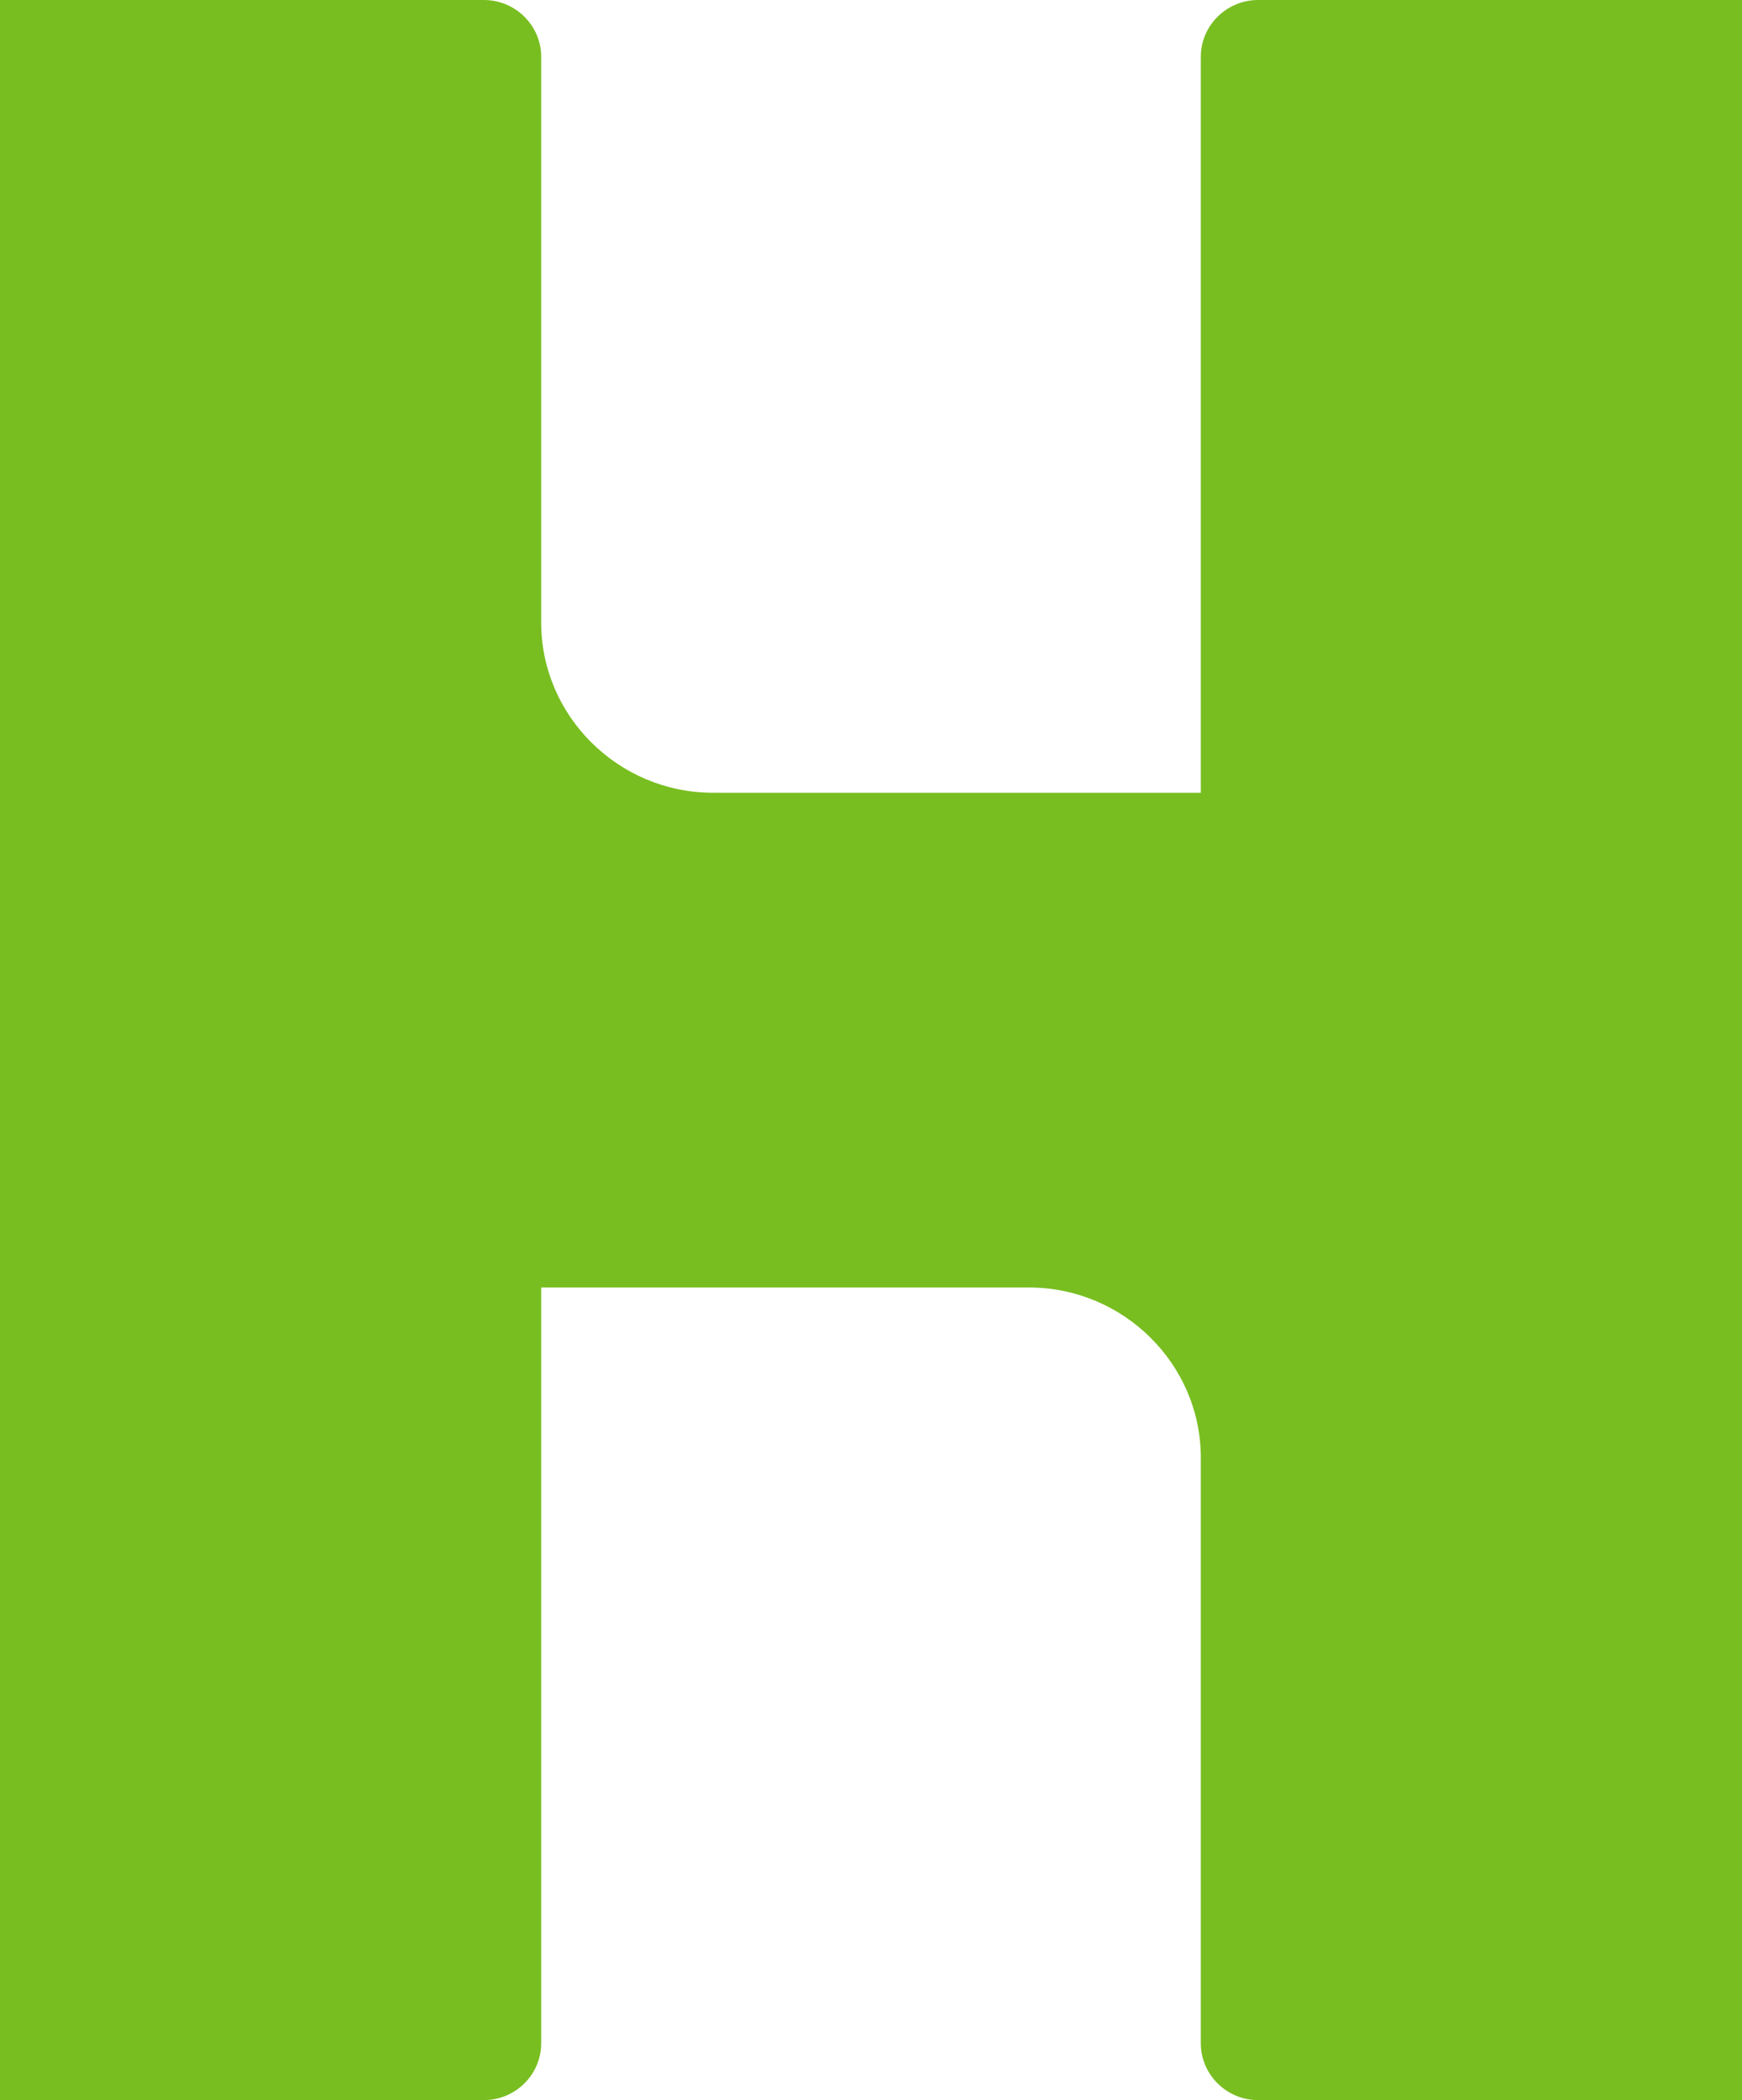 <svg width="190" height="229" viewBox="0 0 190 229" fill="none" xmlns="http://www.w3.org/2000/svg">
<path fill-rule="evenodd" clip-rule="evenodd" d="M137.22 0C133.783 0 130.973 2.786 130.973 6.189V86.445H77.772C67.463 86.445 59.027 78.093 59.027 67.887V6.189C59.027 2.786 56.217 0 52.78 0H0V229H52.78C56.217 229 59.027 226.214 59.027 222.807V140.391H112.228C122.536 140.391 130.973 148.744 130.973 158.94V222.807C130.973 226.214 133.783 229 137.22 229H190V0H137.22Z" fill="#78BE20"/>
</svg>
